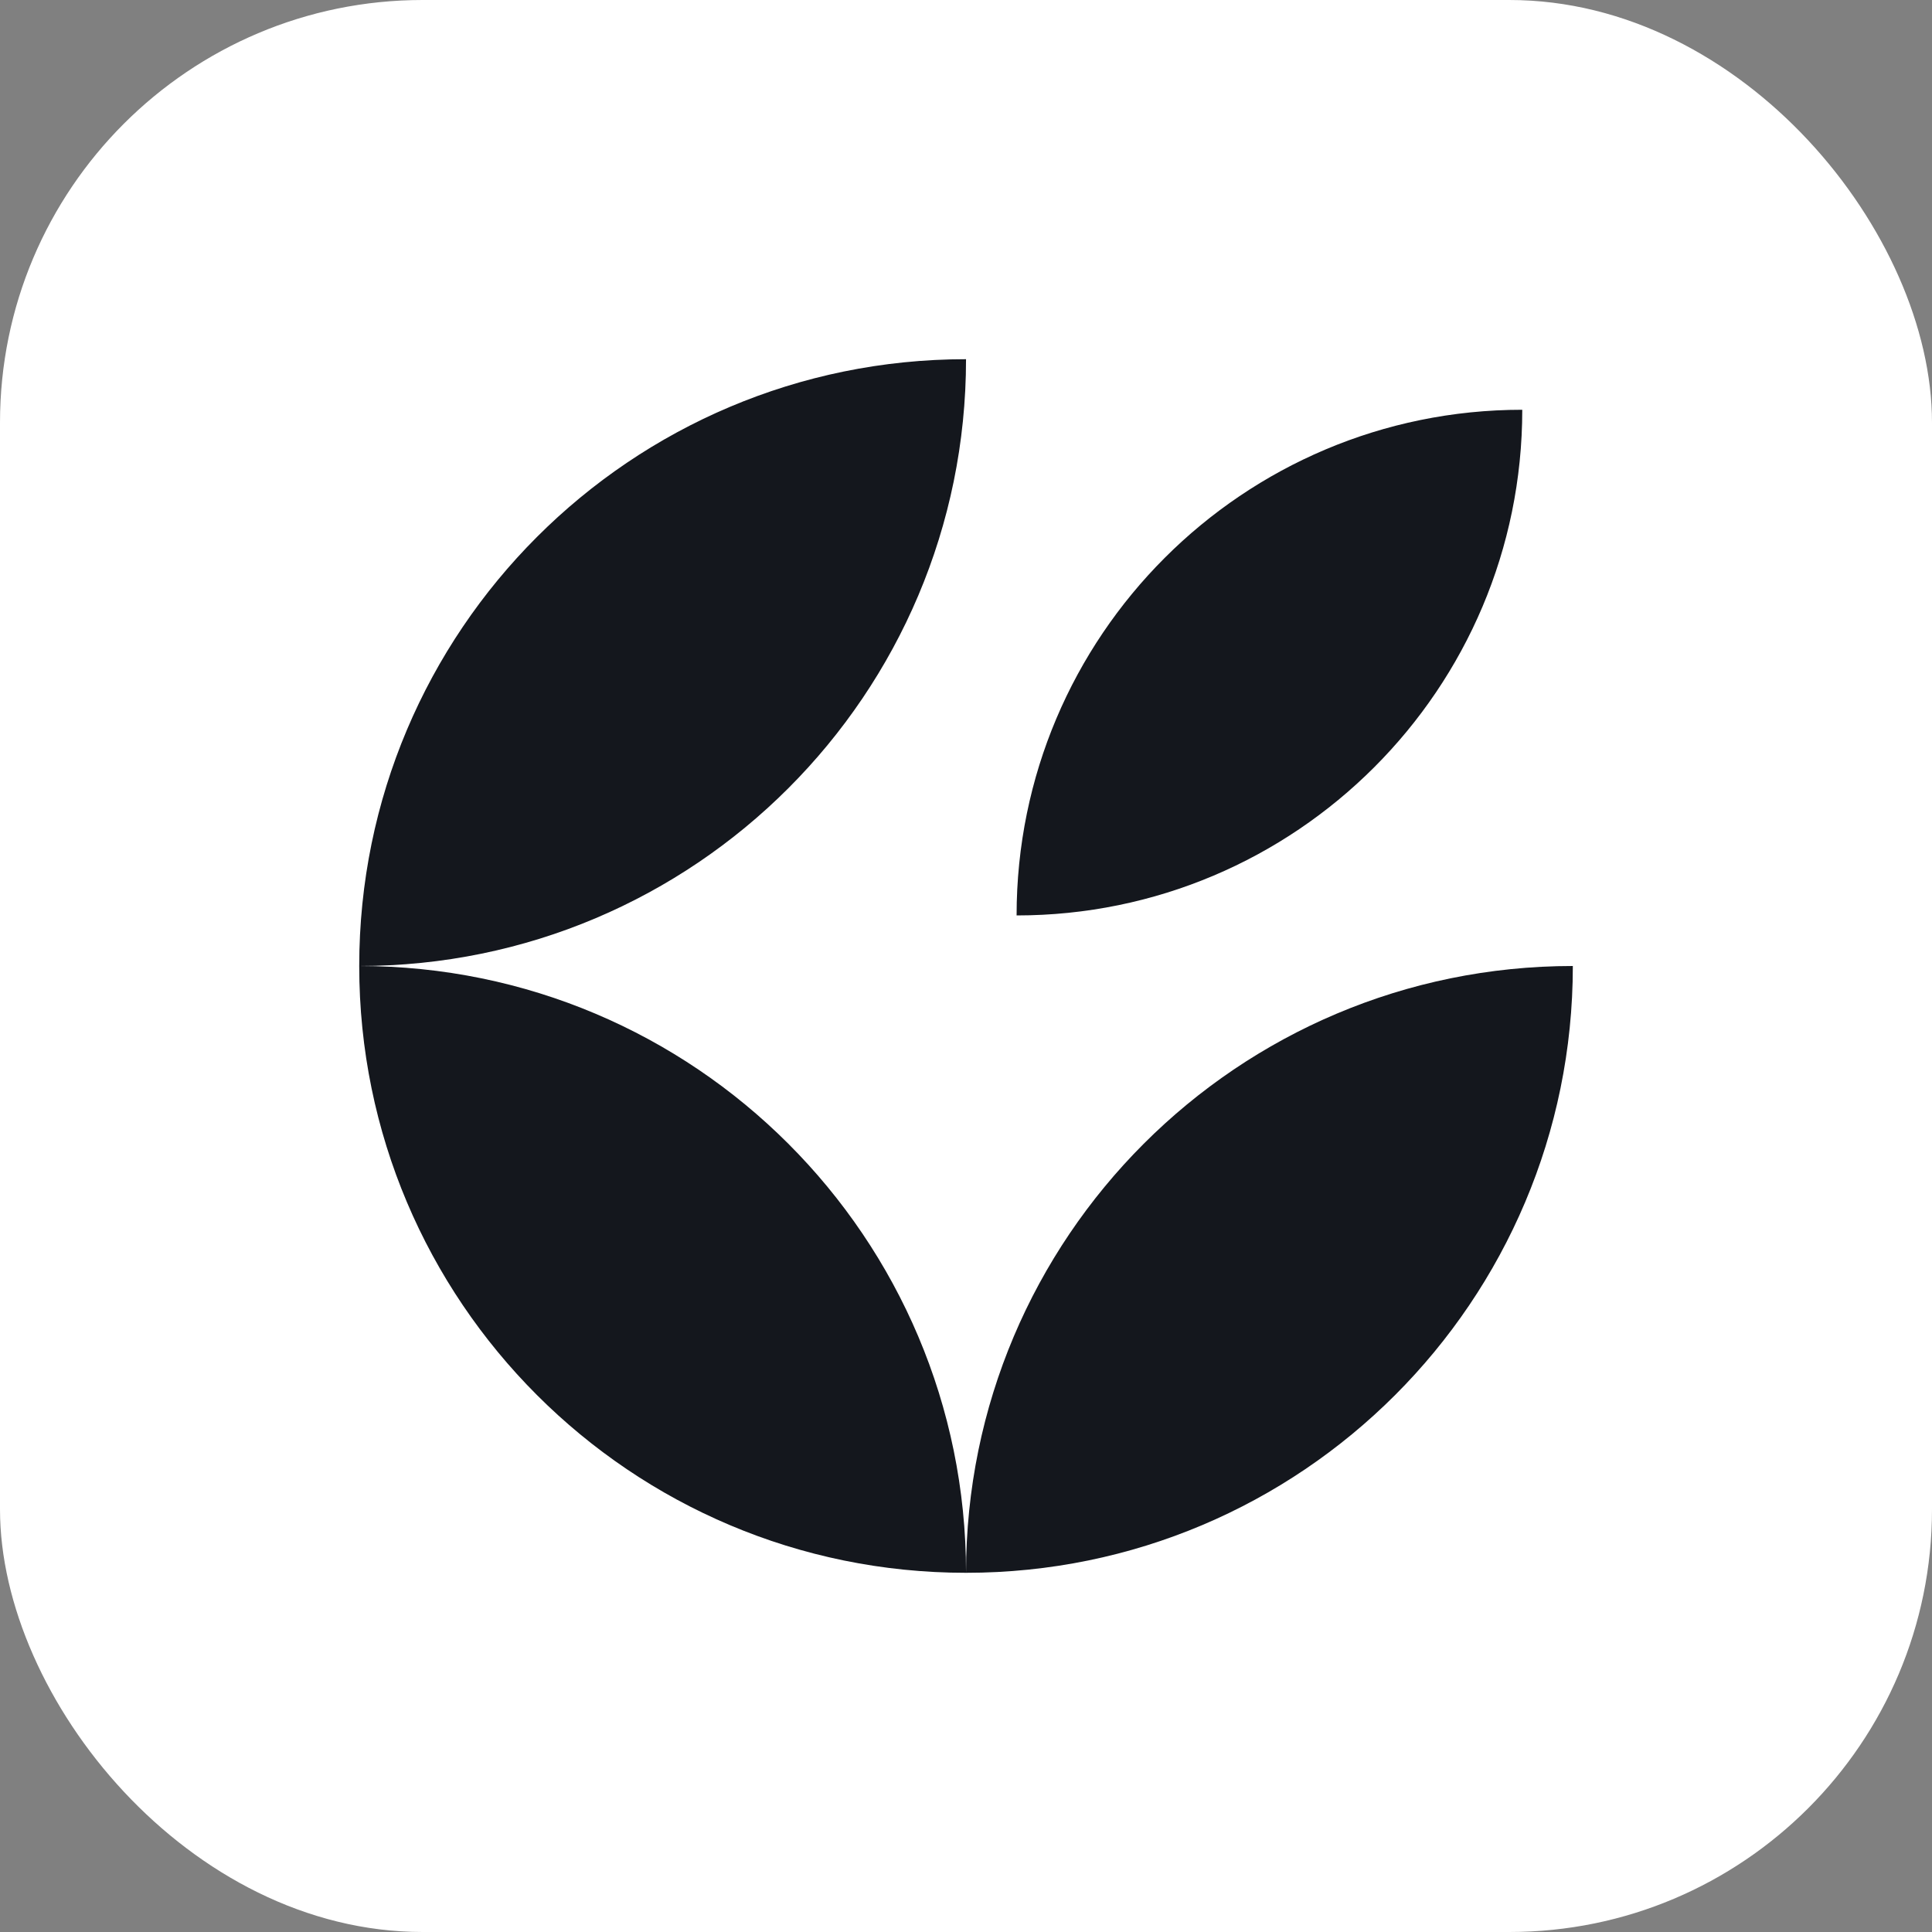 <svg width="64" height="64" viewBox="0 0 64 64" fill="none" xmlns="http://www.w3.org/2000/svg">
<rect x="0" y="0" width="64" height="64" fill="#808080" stroke="none"/>
<rect width="64" height="64" rx="14" fill="white"/>
<path fill-rule="evenodd" clip-rule="evenodd" d="M32.001 11.899C32.001 23 23.002 32 11.9 32C11.9 20.899 20.9 11.899 32.001 11.899ZM32.001 52.101C20.9 52.101 11.9 43.101 11.9 32C23.002 32 32.001 40.999 32.001 52.101ZM52.102 32C52.102 43.101 43.102 52.101 32.001 52.101C32.001 40.999 41.001 32 52.102 32ZM50.427 13.574C50.427 22.825 42.927 30.325 33.676 30.325C33.676 21.074 41.176 13.574 50.427 13.574Z" fill="#14171D"/>
</svg>
